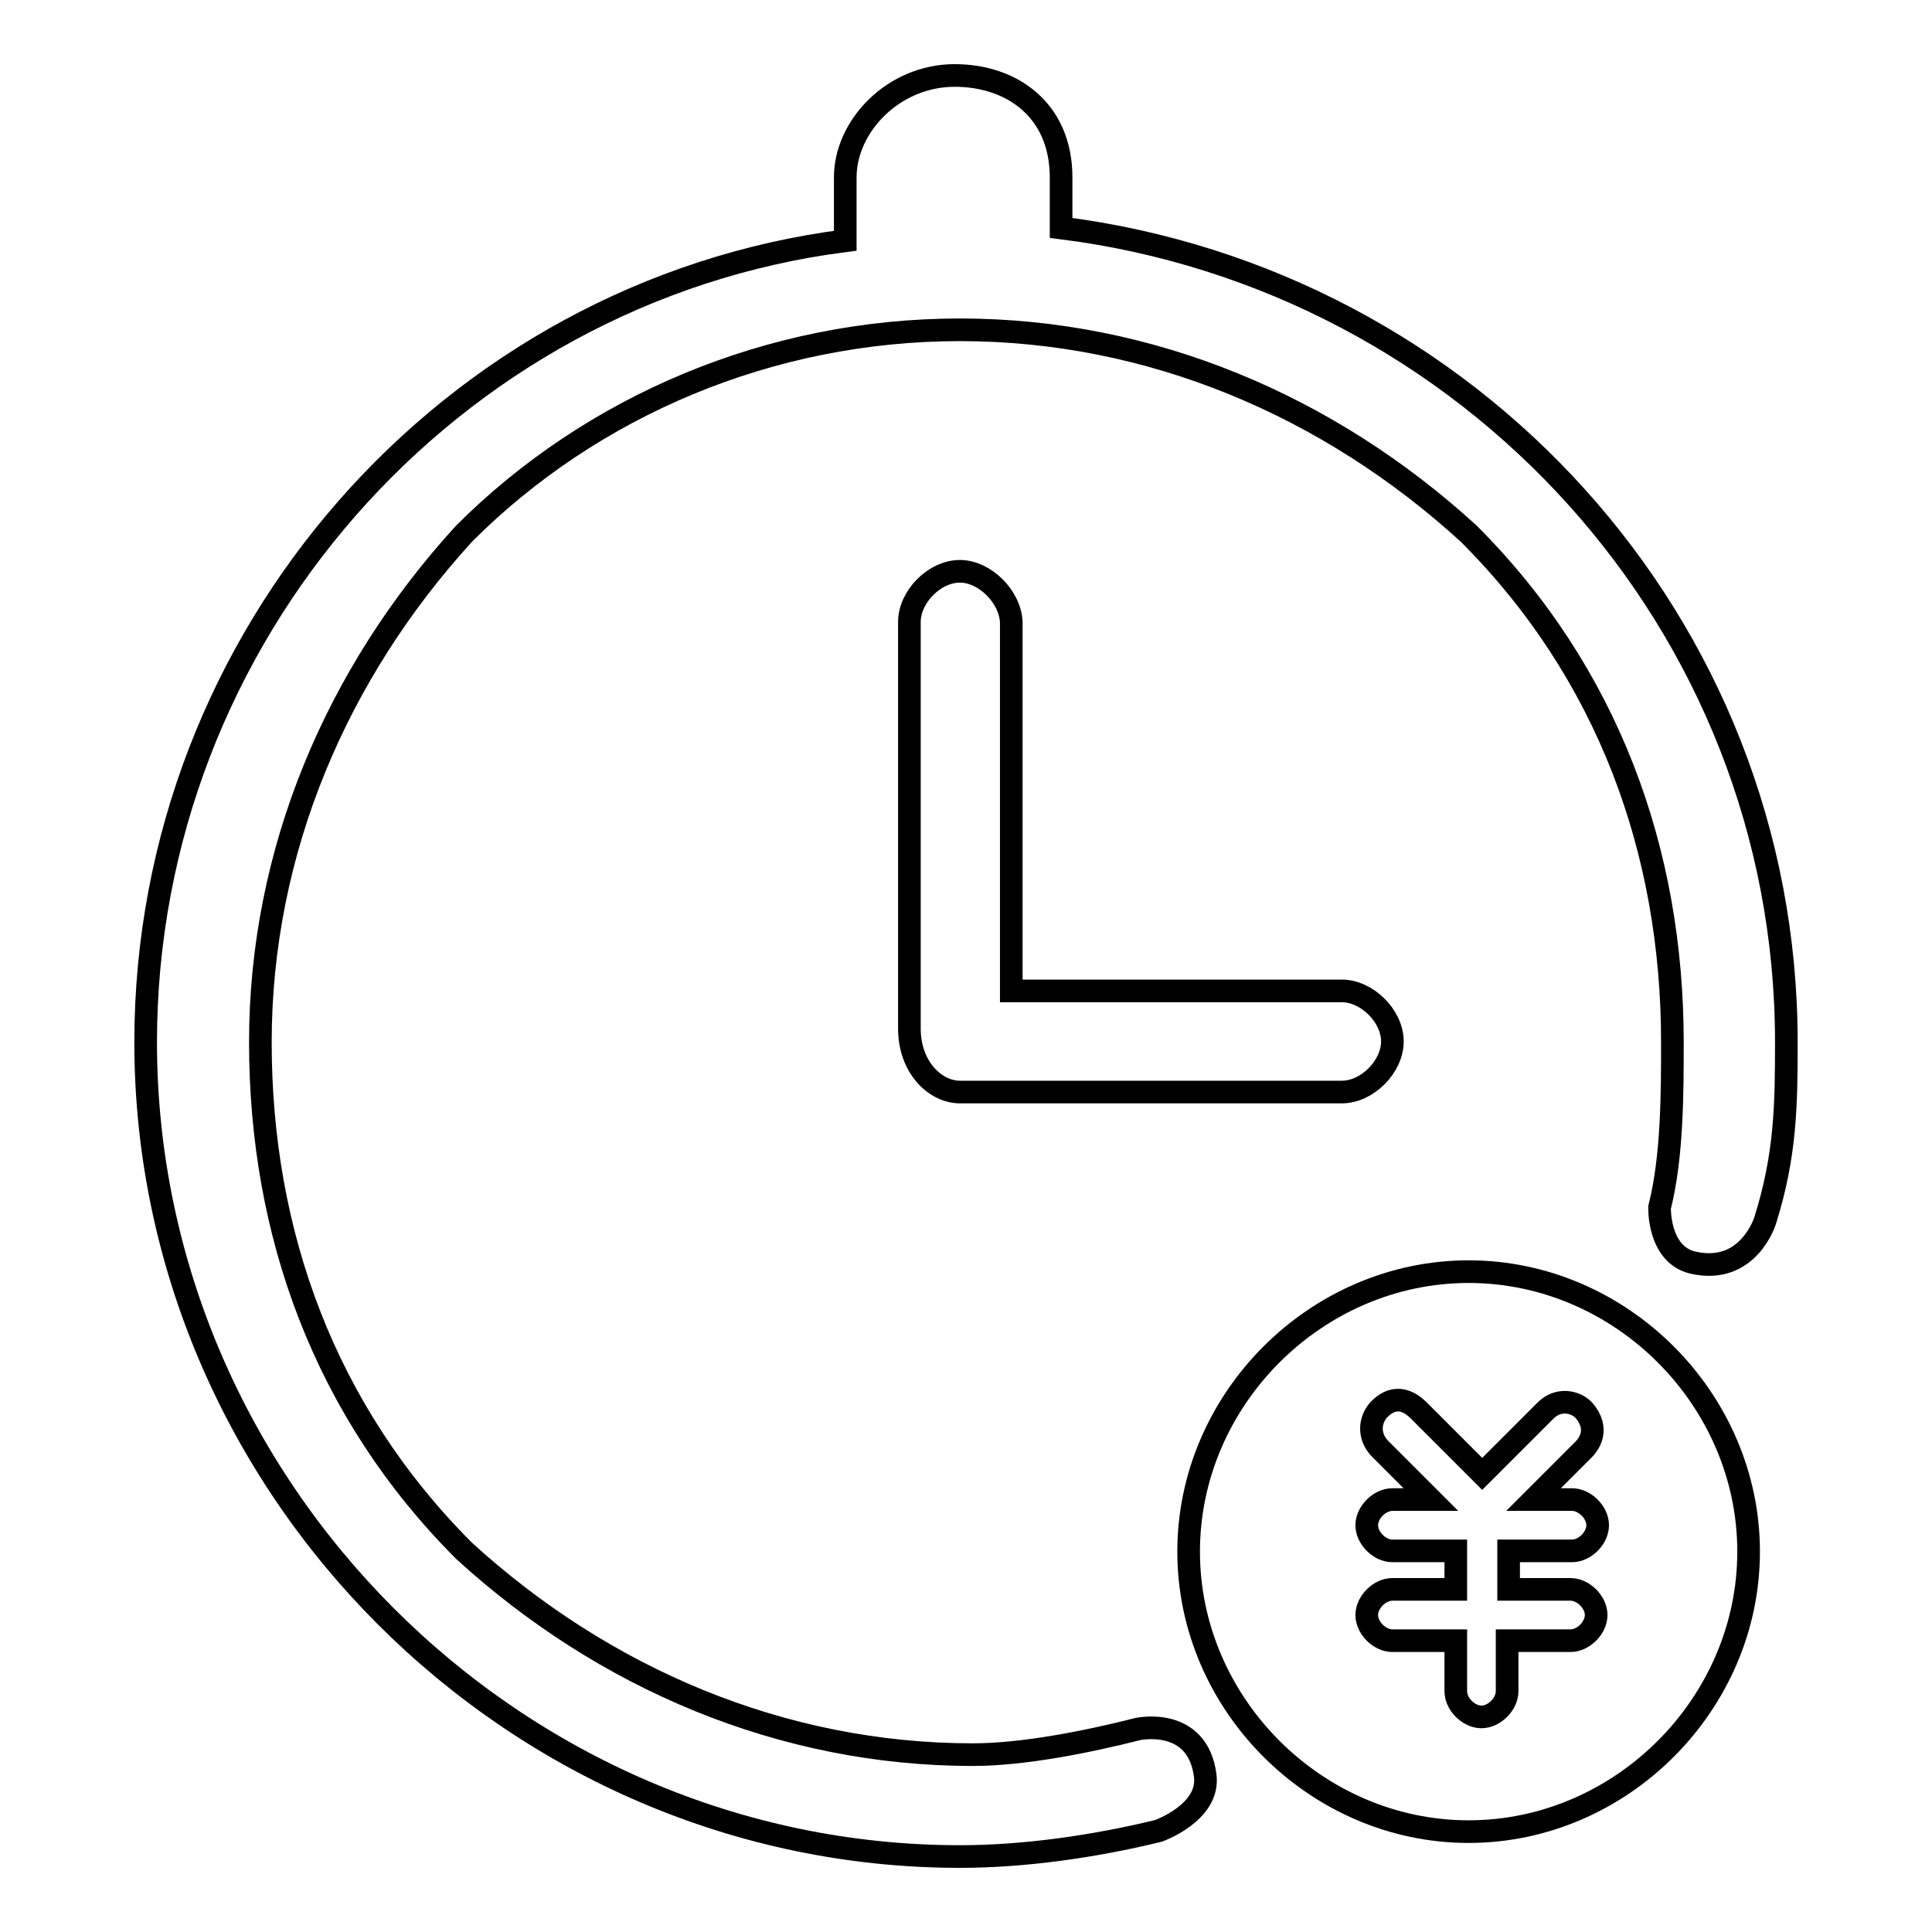 <?xml version="1.0" encoding="utf-8"?>
<!-- Svg Vector Icons : http://www.onlinewebfonts.com/icon -->
<!DOCTYPE svg PUBLIC "-//W3C//DTD SVG 1.1//EN" "http://www.w3.org/Graphics/SVG/1.1/DTD/svg11.dtd">
<svg version="1.1" xmlns="http://www.w3.org/2000/svg" xmlns:xlink="http://www.w3.org/1999/xlink" x="0px" y="0px" viewBox="0 0 256 256" enable-background="new 0 0 256 256" xml:space="preserve">
<g><g><path stroke-width="3" fill-opacity="0" stroke="#000000"  d="M194.6,168.5c-20.2,0-37.1,16.9-37.1,37.1s16.9,37.1,37.1,37.1c20.2,0,37.1-16.9,37.1-37.1S214.8,168.5,194.6,168.5z M208.1,210.6c1.7,0,3.4,1.7,3.4,3.4c0,1.7-1.7,3.4-3.4,3.4h-8.4v6.7c0,1.7-1.7,3.4-3.4,3.4s-3.4-1.7-3.4-3.4v-6.7h-8.4c-1.7,0-3.4-1.7-3.4-3.4c0-1.7,1.7-3.4,3.4-3.4h8.4v-5.1h-8.4c-1.7,0-3.4-1.7-3.4-3.4s1.7-3.4,3.4-3.4h5.1l-6.7-6.7c-1.7-1.7-1.4-4-0.1-5.3c1.6-1.6,3.4-1.6,5.2,0.2l8.4,8.4l8.4-8.4c1.7-1.7,4-1.2,5.1,0c1.6,1.9,1.3,3.7,0,5.1l-6.7,6.7h5.1c1.7,0,3.4,1.7,3.4,3.4s-1.7,3.4-3.4,3.4h-8.4v5.1H208.1z"/><path stroke-width="3" fill-opacity="0" stroke="#000000"  d="M150.8,229.1c-6.7,1.7-15.2,3.4-21.9,3.4c-25.3,0-48.9-10.1-67.4-27c-18.5-18.5-27-42.1-27-67.4c0-25.3,10.1-48.9,27-67.4c16.9-16.9,40.5-27,65.7-27c25.3,0,48.9,10.1,67.4,27c18.5,18.5,27,42.1,27,67.4c0,6.7,0,15.2-1.7,21.9c0,0-0.2,6.2,4.4,7.3c7.4,1.7,9.6-5.6,9.6-5.6c2.7-8.6,2.8-15.2,2.8-23.6c0-55.6-42.1-101.1-96.1-107.9v-6.7c0-8.9-6.5-13.5-14.1-13.5c-8.1,0-14.5,6.7-14.5,13.5v8.4c-52.3,6.7-92.7,52.3-92.7,106.2c0,59,48.9,107.9,107.9,107.9c8.4,0,17.7-1.3,26.3-3.4c0,0,6.8-2.4,6.2-7.3C158.7,227.4,150.8,229.1,150.8,229.1z"/><path stroke-width="3" fill-opacity="0" stroke="#000000"  d="M127.2,75.7L127.2,75.7c-3.4,0-6.7,3.4-6.7,6.7v53.9l0,0c0,5.1,3.4,8.4,6.7,8.4l0,0h50.6c3.4,0,6.7-3.4,6.7-6.7l0,0c0-3.4-3.4-6.7-6.7-6.7h-43.8V82.5C133.9,79.1,130.5,75.7,127.2,75.7z"/></g></g>
</svg>